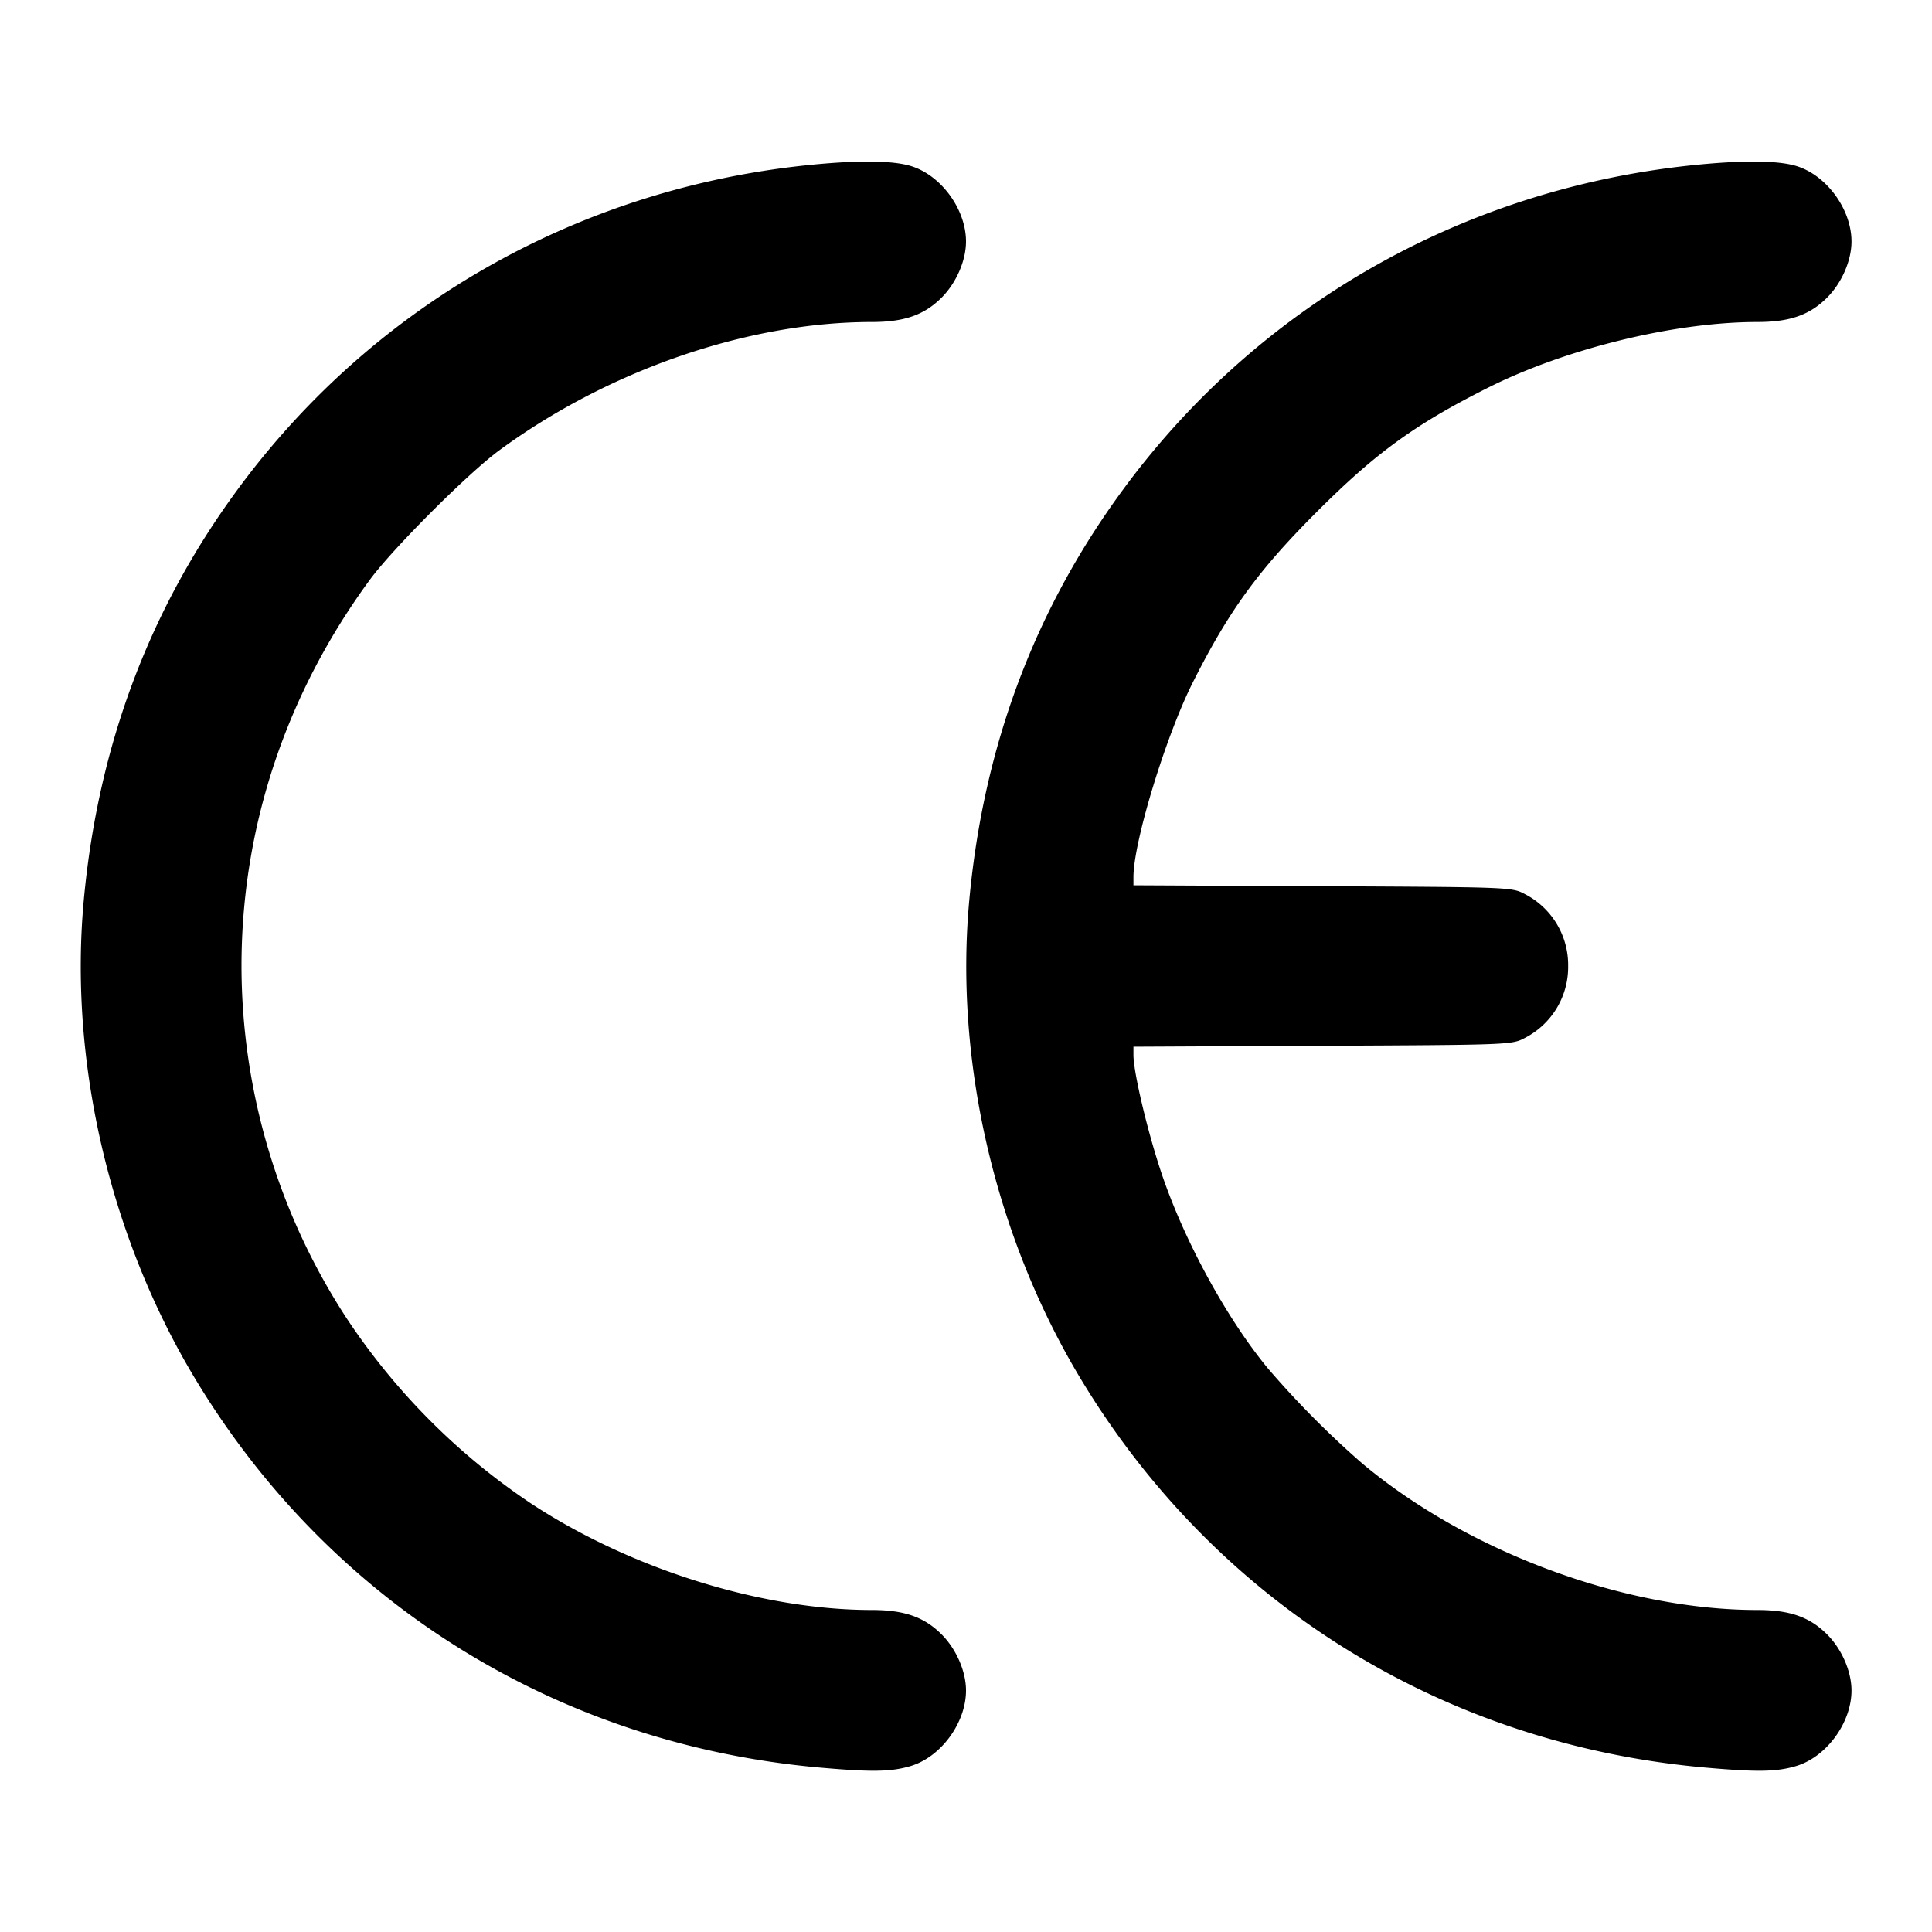 <svg xmlns="http://www.w3.org/2000/svg" xmlns:xlink="http://www.w3.org/1999/xlink" class="icon" viewBox="0 0 1024 1024" width="200" height="200"><path d="M431.787 87.168C309.291 98.795 199.957 160 127.36 257.536c-47.744 64.149-75.307 137.109-82.944 219.477-7.936 85.504 13.717 178.56 59.051 253.803 71.637 118.912 192.427 193.963 331.733 206.101 27.008 2.368 37.184 2.176 47.381-0.853C498.688 931.285 512 913.152 512 896c0-10.133-5.141-21.931-12.928-29.739-9.237-9.237-19.797-12.928-36.949-12.928-58.304 0-127.701-21.675-180.523-56.363a350.869 350.869 0 0 1-97.771-98.091A342.4 342.4 0 0 1 128 512c0-73.365 23.531-144.149 68.096-204.8 12.117-16.491 51.947-56.32 68.437-68.437C322.496 196.16 396.501 170.667 462.123 170.667c17.152 0 27.712-3.691 36.949-12.928C506.859 149.931 512 138.133 512 128c0-17.152-13.312-35.285-29.419-40.064-9.365-2.795-26.709-3.051-50.795-0.768m469.333 0c-122.496 11.627-231.829 72.832-304.427 170.368-47.744 64.149-75.307 137.109-82.944 219.477-7.936 85.504 13.717 178.56 59.051 253.803 71.637 118.912 192.427 193.963 331.733 206.101 27.008 2.368 37.184 2.176 47.381-0.853C968.021 931.285 981.333 913.152 981.333 896c0-10.133-5.141-21.931-12.928-29.739-9.237-9.237-19.797-12.928-36.949-12.928-70.464 0-153.6-30.848-209.536-77.76A490.517 490.517 0 0 1 672.064 725.333c-22.059-26.667-44.821-68.544-56.725-104.341-7.317-22.016-14.592-52.821-14.592-61.845v-4.373l100.267-0.491c99.456-0.469 100.331-0.491 107.264-4.203A42.24 42.24 0 0 0 831.147 512a42.24 42.24 0 0 0-22.869-38.08c-6.933-3.712-7.808-3.733-107.264-4.203l-100.267-0.491v-4.373c0-18.517 17.067-74.475 31.424-103.061 19.115-37.995 34.645-59.392 65.771-90.517 31.232-31.232 52.032-46.315 90.411-65.621C829.824 184.768 887.552 170.667 931.456 170.667c17.152 0 27.712-3.691 36.949-12.928C976.192 149.931 981.333 138.133 981.333 128c0-17.152-13.312-35.285-29.419-40.064-9.365-2.795-26.709-3.051-50.795-0.768" fill="#000000"></path></svg>